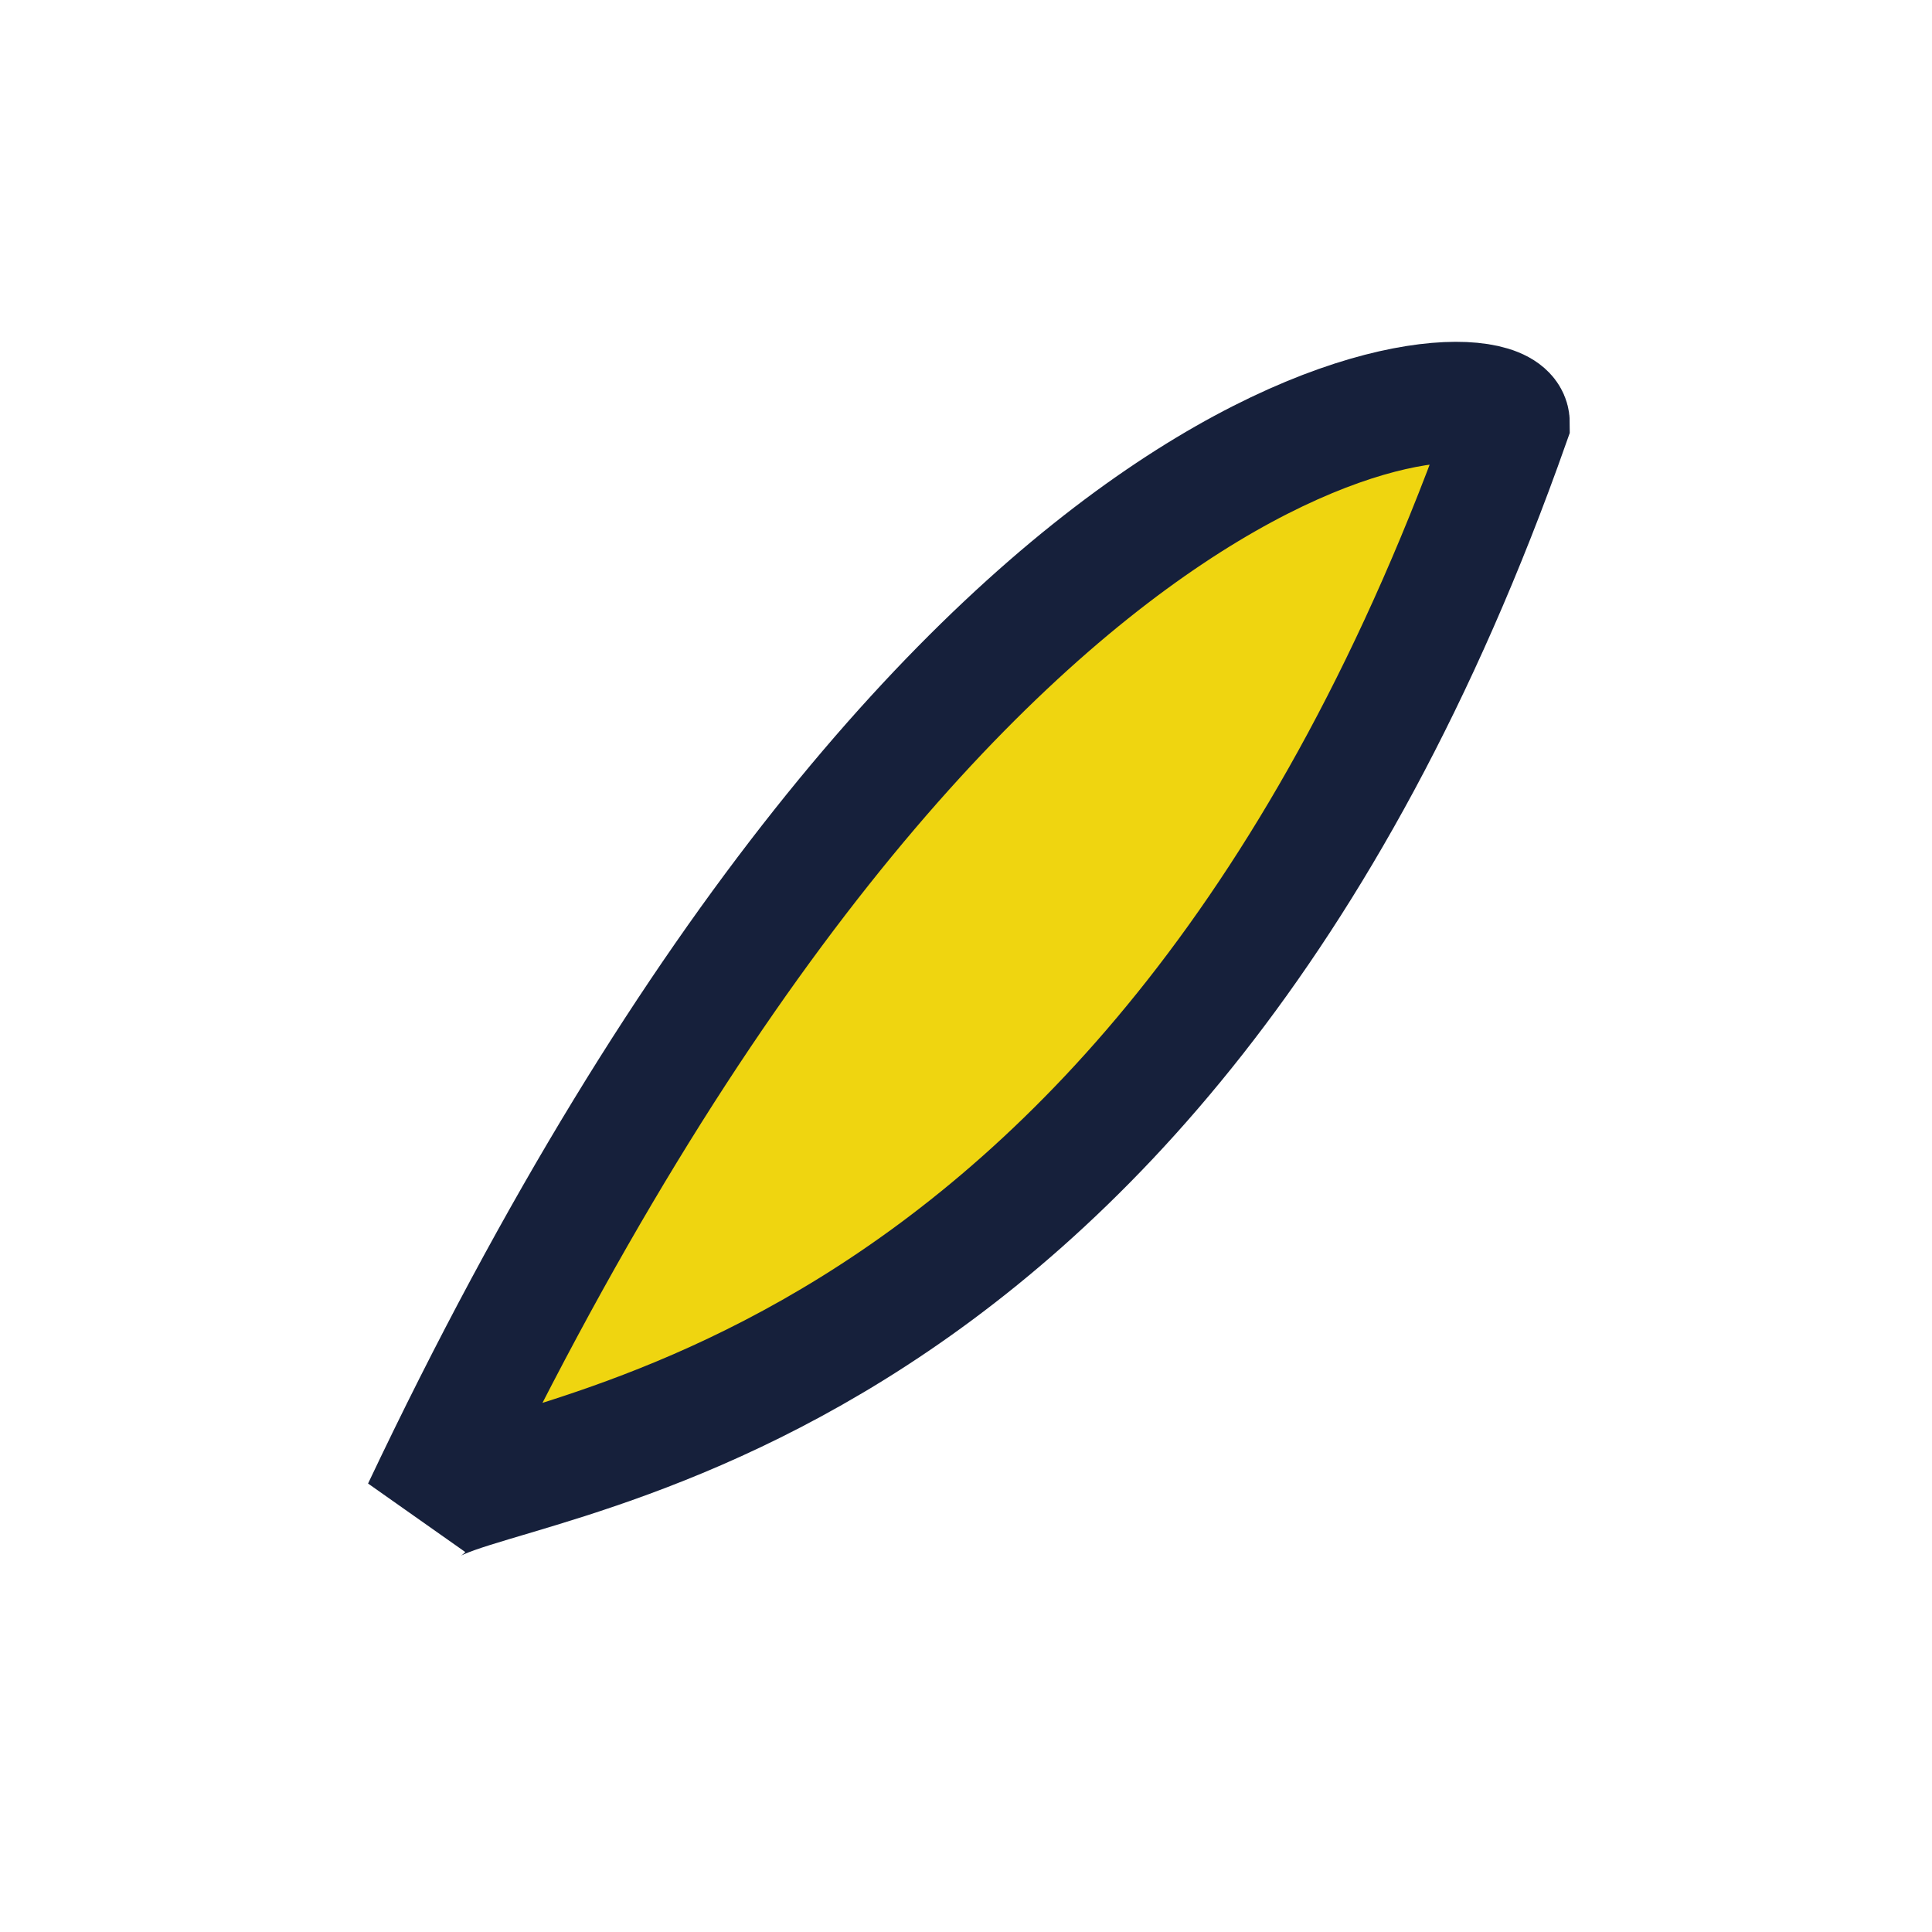 <?xml version="1.0" encoding="UTF-8"?>
<svg xmlns="http://www.w3.org/2000/svg" width="32" height="32" viewBox="0 0 32 32"><path d="M25 7C19 24 8 24 7 25c9-19 18-19 18-18z" fill="#EFD510" stroke="#16203B" stroke-width="2"/></svg>